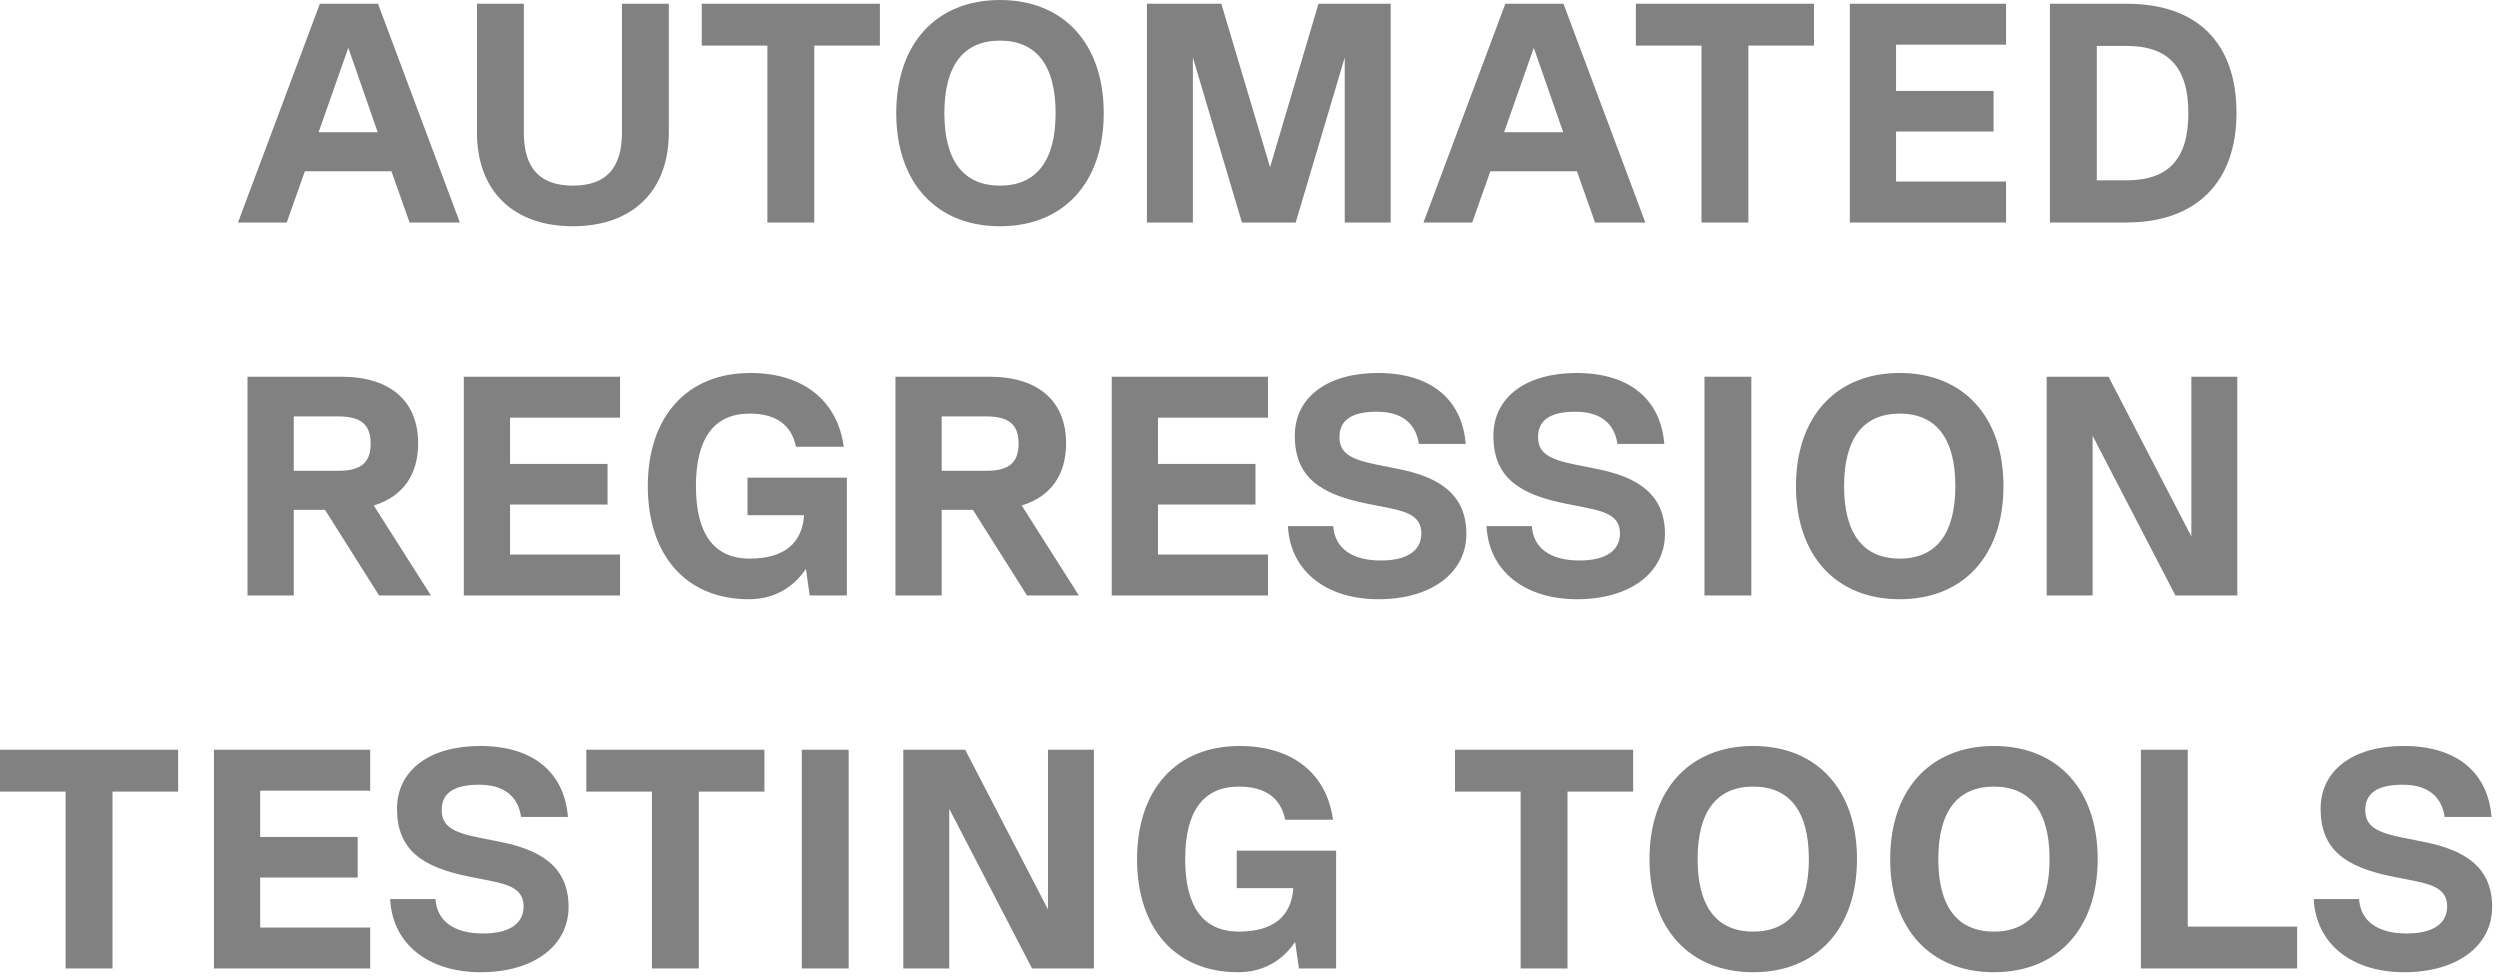 <svg xmlns="http://www.w3.org/2000/svg" width="248" height="97" viewBox="0 0 248 97" fill="none"><path d="M45.619 22.072H40.628L38.83 16.988H30.243L28.445 22.072H23.609L31.731 0.372H37.497L45.619 22.072ZM34.552 4.743L31.607 13.113H37.466L34.552 4.743ZM56.831 22.444C50.91 22.444 47.314 18.941 47.314 13.144V0.372H51.964V13.144C51.964 16.709 53.576 18.414 56.831 18.414C60.086 18.414 61.698 16.709 61.698 13.144V0.372H66.348V13.144C66.348 18.941 62.752 22.444 56.831 22.444ZM87.285 0.372V4.526H80.775V22.072H76.125V4.526H69.615V0.372H87.285ZM99.199 22.444C92.875 22.444 88.907 18.104 88.907 11.222C88.907 4.34 92.875 2.11e-05 99.199 2.11e-05C105.523 2.11e-05 109.491 4.34 109.491 11.222C109.491 18.104 105.523 22.444 99.199 22.444ZM99.199 18.414C102.826 18.414 104.717 15.934 104.717 11.222C104.717 6.51 102.826 4.03 99.199 4.03C95.572 4.03 93.681 6.51 93.681 11.222C93.681 15.934 95.572 18.414 99.199 18.414ZM137.956 0.372V22.072H133.399V5.704L128.532 22.072H123.2L118.333 5.704V22.072H113.776V0.372H121.154L125.99 16.585L130.795 0.372H137.956ZM163.219 22.072H158.228L156.43 16.988H147.843L146.045 22.072H141.209L149.331 0.372H155.097L163.219 22.072ZM152.152 4.743L149.207 13.113H155.066L152.152 4.743ZM179.948 0.372V4.526H173.438V22.072H168.788V4.526H162.278V0.372H179.948ZM199.001 0.372V4.433H188.089V9.021H197.761V13.051H188.089V18.011H199.001V22.072H183.501V0.372H199.001ZM210.947 0.372C217.984 0.372 221.859 4.247 221.859 11.222C221.859 18.073 217.86 22.072 210.947 22.072H203.352V0.372H210.947ZM208.002 17.887H210.947C215.132 17.887 217.085 15.748 217.085 11.222C217.085 6.696 215.132 4.557 210.947 4.557H208.002V17.887ZM42.75 59.072H37.604L32.241 50.578H29.141V59.072H24.553V37.372H33.884C38.72 37.372 41.479 39.79 41.479 43.975C41.479 47.137 39.929 49.276 37.077 50.144L42.75 59.072ZM33.574 41.309H29.141V46.703H33.574C35.806 46.703 36.767 45.897 36.767 44.006C36.767 42.115 35.806 41.309 33.574 41.309ZM61.509 37.372V41.433H50.597V46.021H60.269V50.051H50.597V55.011H61.509V59.072H46.009V37.372H61.509ZM84.009 47.385V59.072H80.32L79.948 56.437C78.615 58.39 76.693 59.444 74.275 59.444C68.106 59.444 64.262 55.135 64.262 48.222C64.262 41.309 68.168 37 74.43 37C79.669 37 83.079 39.728 83.699 44.316H78.956C78.522 42.146 76.972 41.03 74.368 41.03C70.834 41.03 69.036 43.479 69.036 48.222C69.036 52.965 70.834 55.414 74.368 55.414C77.747 55.414 79.576 53.926 79.762 51.105H74.151V47.385H84.009ZM107.026 59.072H101.88L96.517 50.578H93.417V59.072H88.829V37.372H98.16C102.996 37.372 105.755 39.79 105.755 43.975C105.755 47.137 104.205 49.276 101.353 50.144L107.026 59.072ZM97.85 41.309H93.417V46.703H97.85C100.082 46.703 101.043 45.897 101.043 44.006C101.043 42.115 100.082 41.309 97.85 41.309ZM125.784 37.372V41.433H114.872V46.021H124.544V50.051H114.872V55.011H125.784V59.072H110.284V37.372H125.784ZM136.752 59.444C131.482 59.444 127.979 56.592 127.762 52.19H132.257C132.412 54.391 134.117 55.6 136.969 55.6C139.542 55.6 140.999 54.67 140.999 52.903C140.999 51.229 139.604 50.764 137.775 50.392L135.605 49.958C130.924 49.028 128.444 47.292 128.444 43.231C128.444 39.387 131.699 37 136.69 37C141.867 37 145.029 39.542 145.401 44.037H140.751C140.441 41.929 138.984 40.844 136.597 40.844C134.117 40.844 132.877 41.65 132.877 43.355C132.877 44.905 133.9 45.556 136.535 46.083L138.705 46.517C142.766 47.323 145.463 49.028 145.463 52.965C145.463 56.871 141.929 59.444 136.752 59.444ZM156.452 59.444C151.182 59.444 147.679 56.592 147.462 52.19H151.957C152.112 54.391 153.817 55.6 156.669 55.6C159.242 55.6 160.699 54.67 160.699 52.903C160.699 51.229 159.304 50.764 157.475 50.392L155.305 49.958C150.624 49.028 148.144 47.292 148.144 43.231C148.144 39.387 151.399 37 156.39 37C161.567 37 164.729 39.542 165.101 44.037H160.451C160.141 41.929 158.684 40.844 156.297 40.844C153.817 40.844 152.577 41.65 152.577 43.355C152.577 44.905 153.6 45.556 156.235 46.083L158.405 46.517C162.466 47.323 165.163 49.028 165.163 52.965C165.163 56.871 161.629 59.444 156.452 59.444ZM169.083 59.072V37.372H173.733V59.072H169.083ZM188.452 59.444C182.128 59.444 178.16 55.104 178.16 48.222C178.16 41.34 182.128 37 188.452 37C194.776 37 198.744 41.34 198.744 48.222C198.744 55.104 194.776 59.444 188.452 59.444ZM188.452 55.414C192.079 55.414 193.97 52.934 193.97 48.222C193.97 43.51 192.079 41.03 188.452 41.03C184.825 41.03 182.934 43.51 182.934 48.222C182.934 52.934 184.825 55.414 188.452 55.414ZM217.383 53.213V37.372H221.94V59.072H215.802L207.587 43.231V59.072H203.03V37.372H209.168L217.383 53.213ZM17.67 74.372V78.526H11.16V96.072H6.51V78.526H0V74.372H17.67ZM36.723 74.372V78.433H25.811V83.021H35.483V87.051H25.811V92.011H36.723V96.072H21.223V74.372H36.723ZM47.692 96.444C42.422 96.444 38.919 93.592 38.702 89.19H43.197C43.352 91.391 45.057 92.6 47.909 92.6C50.482 92.6 51.939 91.67 51.939 89.903C51.939 88.229 50.544 87.764 48.715 87.392L46.545 86.958C41.864 86.028 39.384 84.292 39.384 80.231C39.384 76.387 42.639 74 47.63 74C52.807 74 55.969 76.542 56.341 81.037H51.691C51.381 78.929 49.924 77.844 47.537 77.844C45.057 77.844 43.817 78.65 43.817 80.355C43.817 81.905 44.84 82.556 47.475 83.083L49.645 83.517C53.706 84.323 56.403 86.028 56.403 89.965C56.403 93.871 52.869 96.444 47.692 96.444ZM75.83 74.372V78.526H69.32V96.072H64.67V78.526H58.16V74.372H75.83ZM79.538 96.072V74.372H84.188V96.072H79.538ZM103.96 90.213V74.372H108.517V96.072H102.379L94.164 80.231V96.072H89.607V74.372H95.745L103.96 90.213ZM132.542 84.385V96.072H128.853L128.481 93.437C127.148 95.39 125.226 96.444 122.808 96.444C116.639 96.444 112.795 92.135 112.795 85.222C112.795 78.309 116.701 74 122.963 74C128.202 74 131.612 76.728 132.232 81.316H127.489C127.055 79.146 125.505 78.03 122.901 78.03C119.367 78.03 117.569 80.479 117.569 85.222C117.569 89.965 119.367 92.414 122.901 92.414C126.28 92.414 128.109 90.926 128.295 88.105H122.684V84.385H132.542ZM162.007 74.372V78.526H155.497V96.072H150.847V78.526H144.337V74.372H162.007ZM173.921 96.444C167.597 96.444 163.629 92.104 163.629 85.222C163.629 78.34 167.597 74 173.921 74C180.245 74 184.213 78.34 184.213 85.222C184.213 92.104 180.245 96.444 173.921 96.444ZM173.921 92.414C177.548 92.414 179.439 89.934 179.439 85.222C179.439 80.51 177.548 78.03 173.921 78.03C170.294 78.03 168.403 80.51 168.403 85.222C168.403 89.934 170.294 92.414 173.921 92.414ZM197.798 96.444C191.474 96.444 187.506 92.104 187.506 85.222C187.506 78.34 191.474 74 197.798 74C204.122 74 208.09 78.34 208.09 85.222C208.09 92.104 204.122 96.444 197.798 96.444ZM197.798 92.414C201.425 92.414 203.316 89.934 203.316 85.222C203.316 80.51 201.425 78.03 197.798 78.03C194.171 78.03 192.28 80.51 192.28 85.222C192.28 89.934 194.171 92.414 197.798 92.414ZM217.026 74.372V91.918H227.876V96.072H212.376V74.372H217.026ZM238.511 96.444C233.241 96.444 229.738 93.592 229.521 89.19H234.016C234.171 91.391 235.876 92.6 238.728 92.6C241.301 92.6 242.758 91.67 242.758 89.903C242.758 88.229 241.363 87.764 239.534 87.392L237.364 86.958C232.683 86.028 230.203 84.292 230.203 80.231C230.203 76.387 233.458 74 238.449 74C243.626 74 246.788 76.542 247.16 81.037H242.51C242.2 78.929 240.743 77.844 238.356 77.844C235.876 77.844 234.636 78.65 234.636 80.355C234.636 81.905 235.659 82.556 238.294 83.083L240.464 83.517C244.525 84.323 247.222 86.028 247.222 89.965C247.222 93.871 243.688 96.444 238.511 96.444Z" fill="#818181"></path></svg>